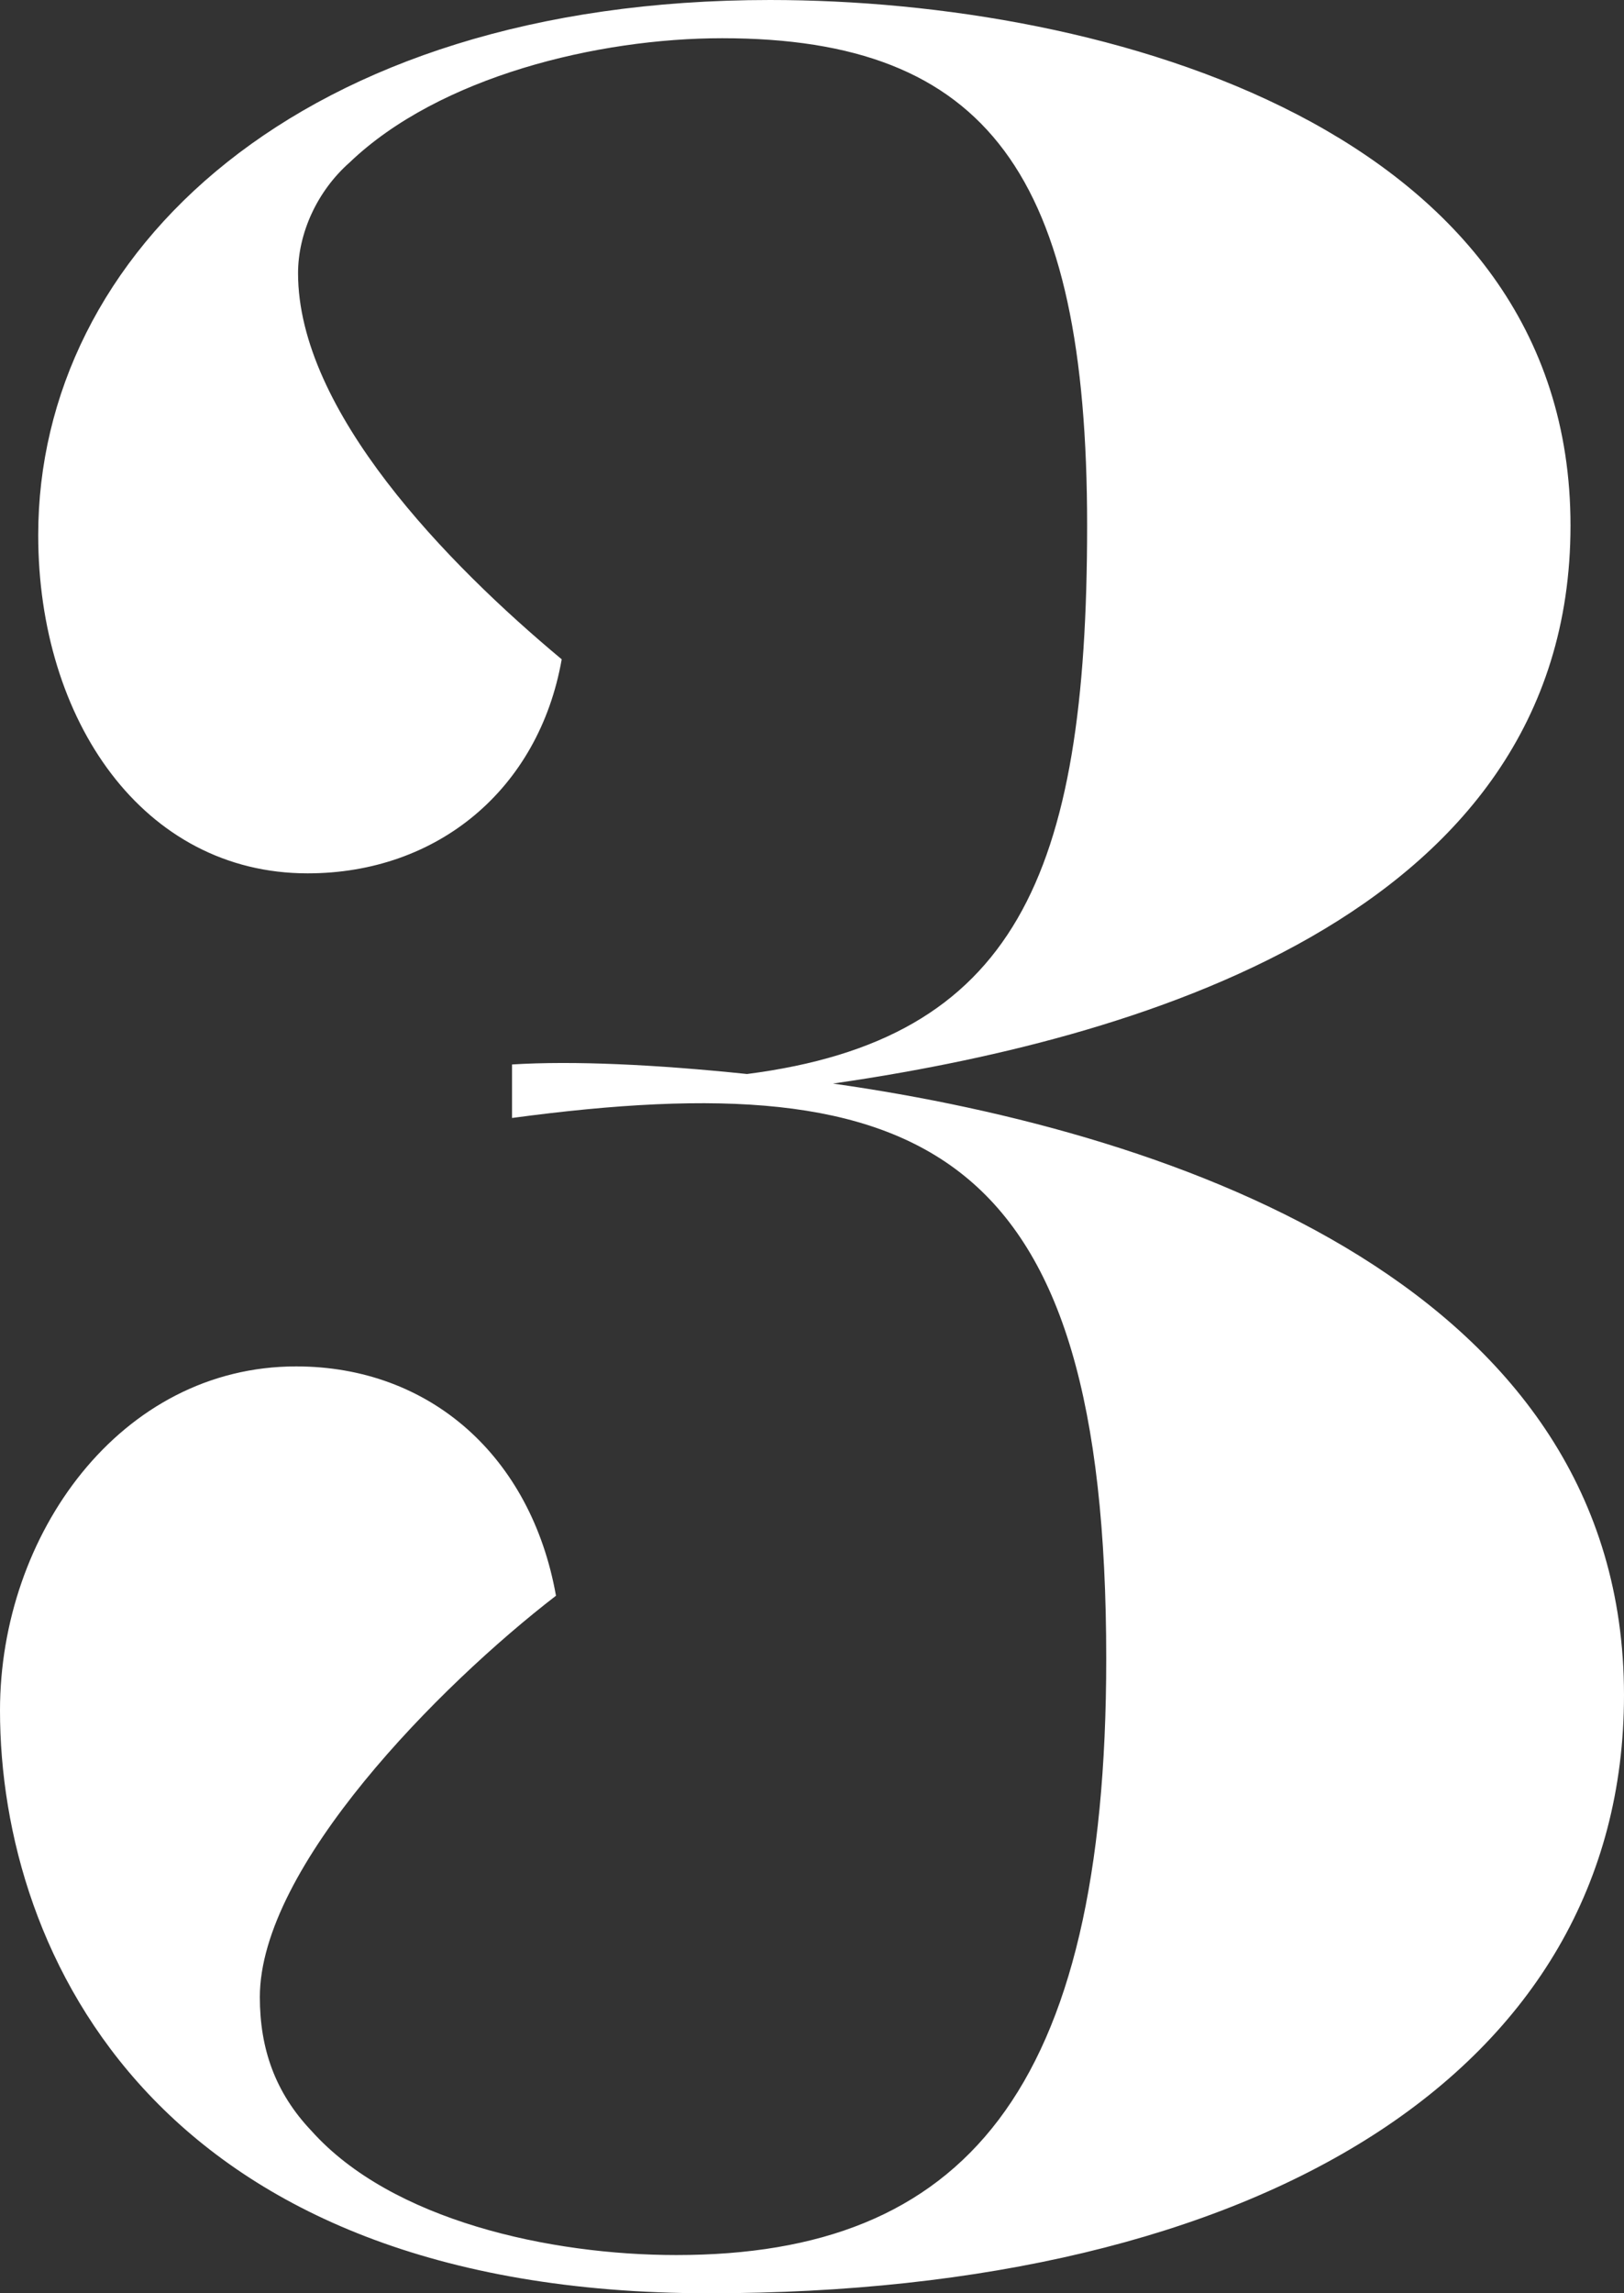<?xml version="1.0" encoding="utf-8"?>
<!-- Generator: Adobe Illustrator 25.4.1, SVG Export Plug-In . SVG Version: 6.00 Build 0)  -->
<svg version="1.1" id="Capa_1" xmlns="http://www.w3.org/2000/svg" xmlns:xlink="http://www.w3.org/1999/xlink" x="0px" y="0px"
	 viewBox="0 0 85 120" style="enable-background:new 0 0 85 120;" xml:space="preserve">
<rect x="0" y="0" width="85" height="120" fill="#333333" stroke="none"/>
<style type="text/css">
	.st0{fill:#FFFFFF;}
</style>
<path class="st0" d="M85,88.7c0,19.7-19.1,31.3-47.9,31.3S0,102.3,0,89.5c0-9.2,6.3-18,15.5-18c7,0,12.3,4.7,13.6,12
	c-6.1,4.7-15.5,14.2-15.5,21c0,2.7,0.8,5,2.7,7c4.2,4.7,12.5,6.5,19.1,6.5c15,0,22.5-8.5,22.5-31.2c0-26.8-9.5-31.2-31.1-28.3v-2.8
	c3.2-0.2,7.5,0,12.3,0.5c14-1.8,17.8-10.3,17.8-28.7C56.9,9.2,51.7,2,37.8,2C31.3,2,23,4,18.3,8.5c-1.7,1.5-2.7,3.7-2.7,5.8
	c0,7.2,7.8,15.2,13.8,20.2c-1.2,6.8-6.5,11.2-13.3,11.2C7.5,45.7,2,37.7,2,28C2,13.3,15.6,0,40.3,0C58,0,82.2,6.8,82.2,27.5
	c0,20.7-23.4,27-38.6,29.2C61.9,59.3,85,67.5,85,88.7L85,88.7z"/>
</svg>
